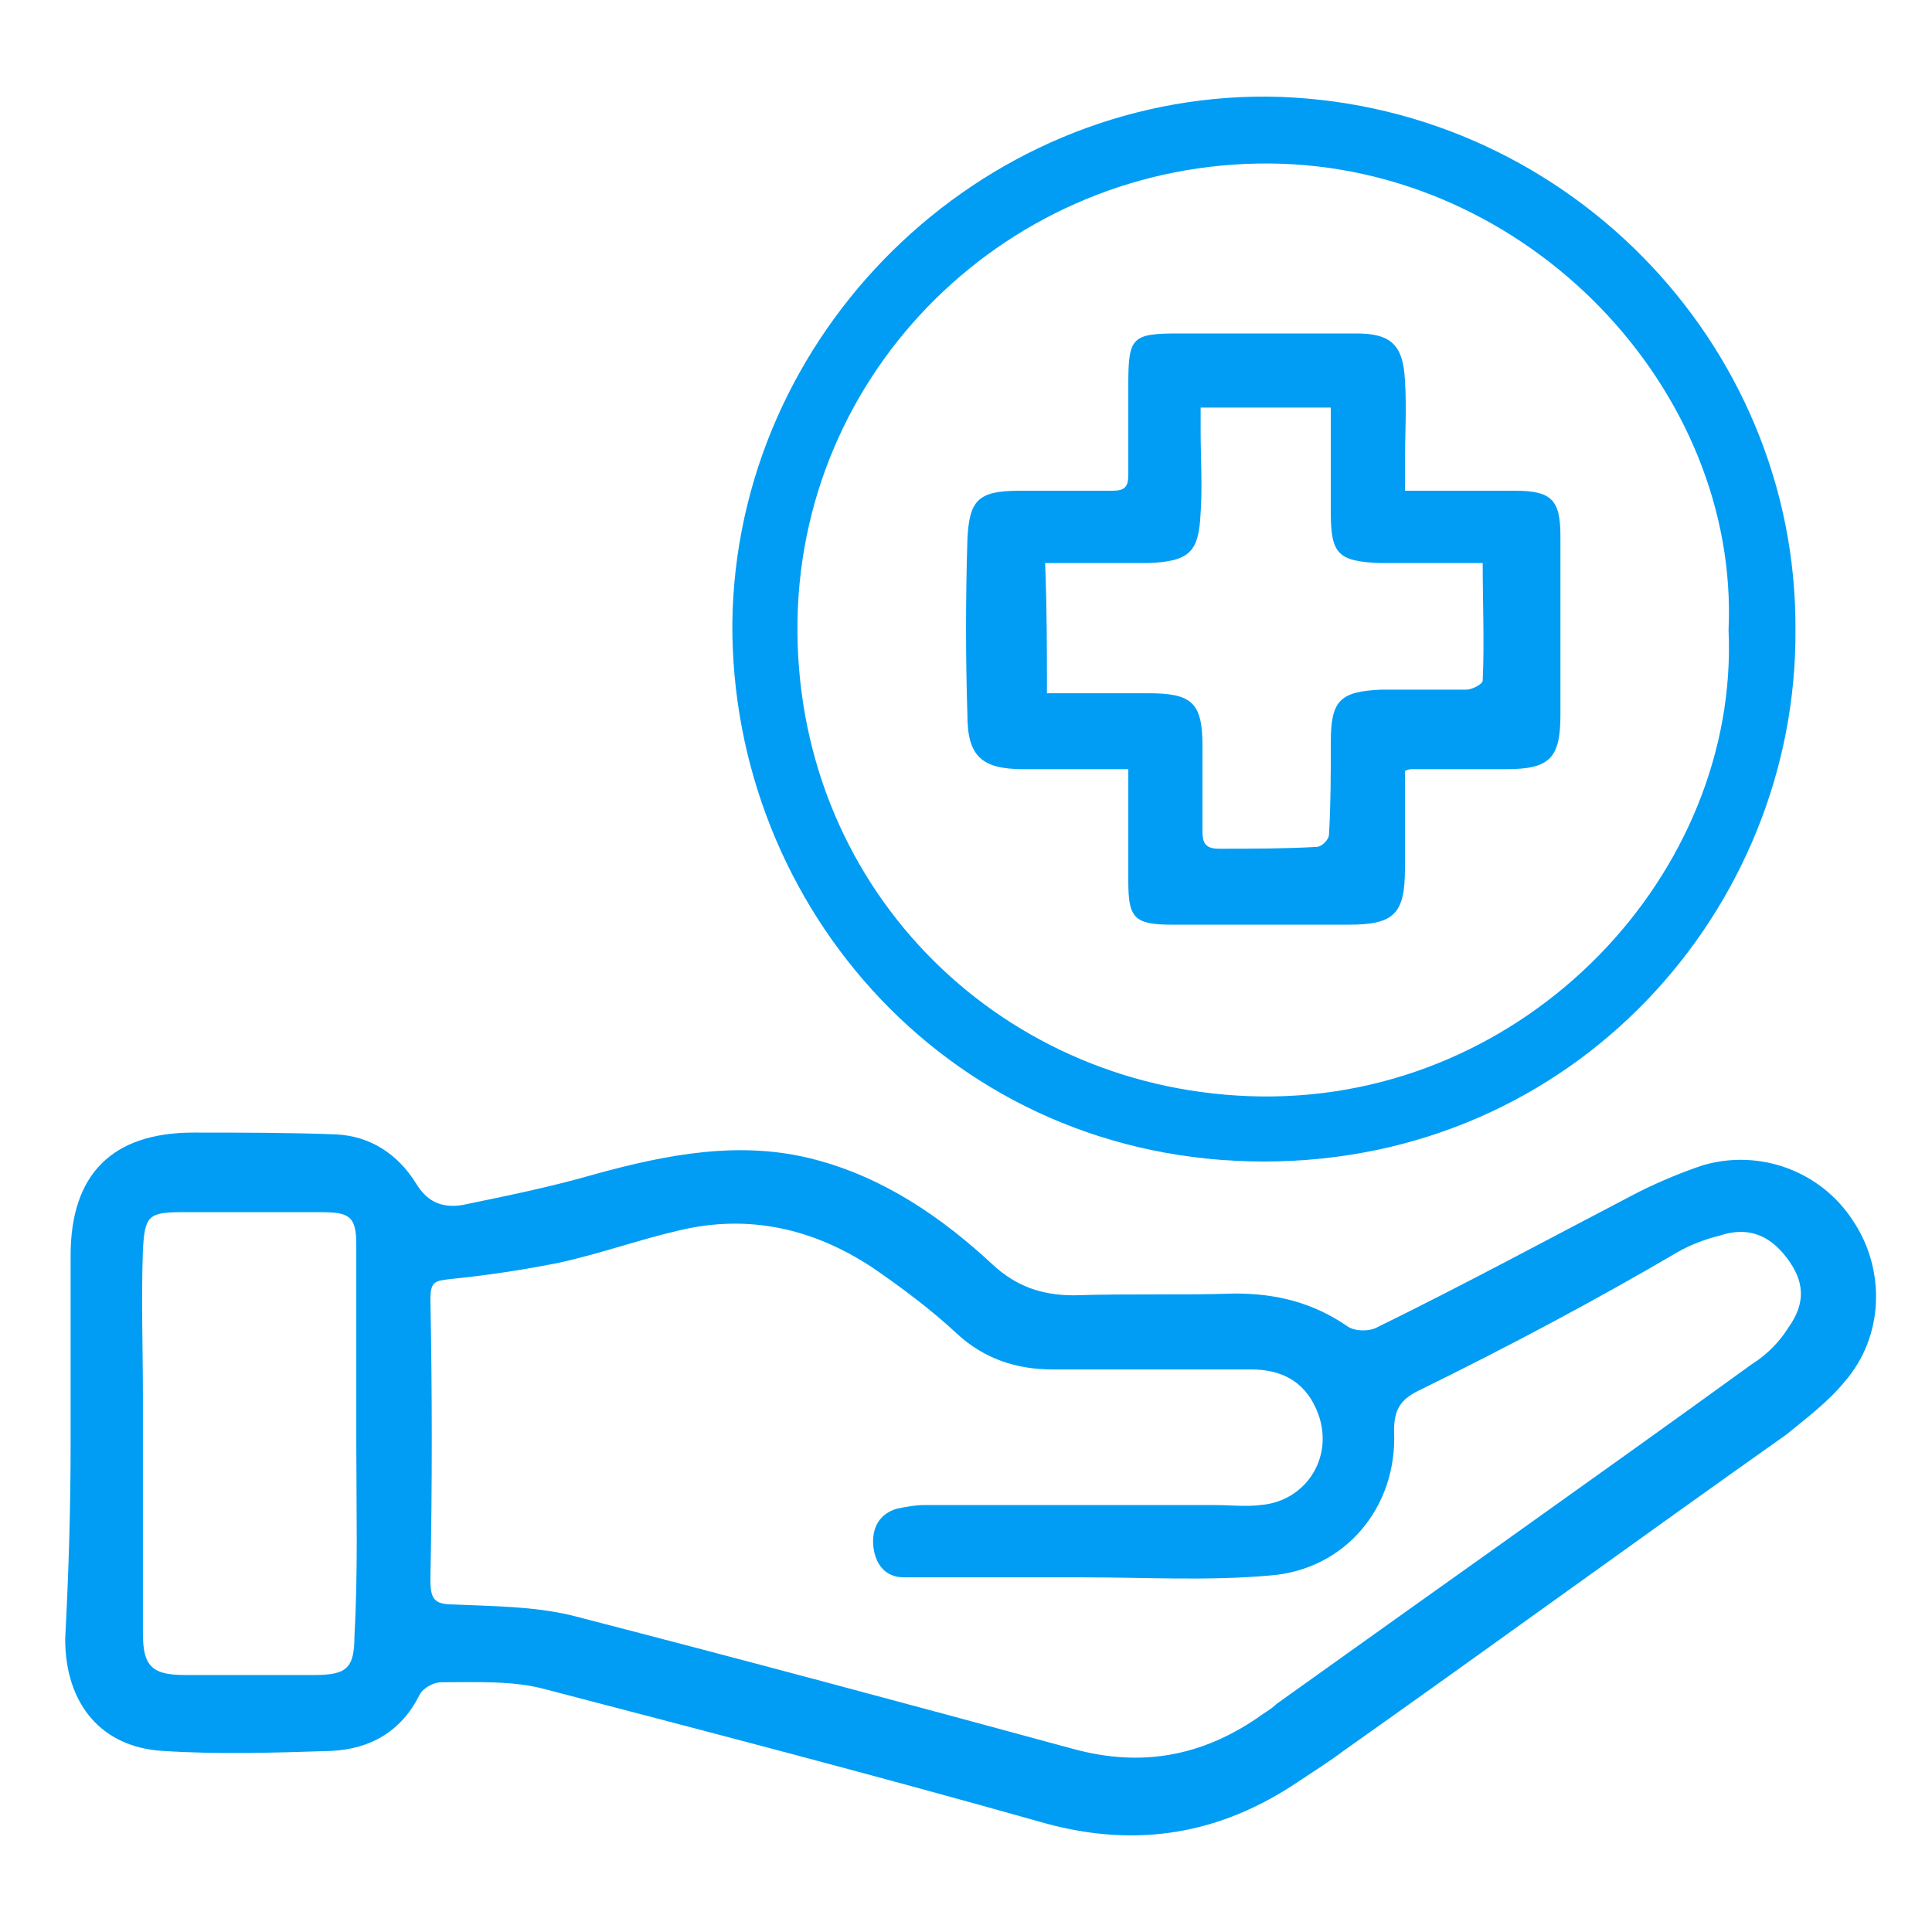 <svg width="80" height="80" viewBox="0 0 80 80" fill="none" xmlns="http://www.w3.org/2000/svg">
<path d="M2.924 59.7C2.924 57.155 2.924 54.535 2.924 51.989C2.924 48.62 4.646 46.898 8.015 46.898C9.961 46.898 11.983 46.898 13.929 46.973C15.351 47.048 16.474 47.797 17.223 48.995C17.672 49.743 18.271 50.043 19.17 49.893C20.966 49.519 22.838 49.144 24.635 48.62C27.63 47.797 30.699 47.198 33.769 48.021C36.613 48.77 39.009 50.417 41.105 52.364C42.079 53.262 43.127 53.636 44.474 53.636C46.72 53.562 48.966 53.636 51.137 53.562C52.859 53.562 54.356 53.936 55.779 54.909C56.078 55.134 56.677 55.134 56.977 54.984C60.645 53.187 64.239 51.241 67.832 49.369C68.731 48.92 69.629 48.545 70.528 48.246C72.848 47.572 75.394 48.471 76.741 50.567C78.089 52.588 78.014 55.358 76.367 57.23C75.693 58.053 74.795 58.727 73.971 59.401C67.832 63.743 61.768 68.16 55.629 72.502C55.03 72.952 54.431 73.326 53.758 73.775C50.538 75.946 47.095 76.545 43.276 75.497C36.389 73.551 29.501 71.754 22.613 69.957C21.266 69.583 19.769 69.658 18.271 69.658C17.972 69.658 17.523 69.882 17.373 70.182C16.624 71.679 15.351 72.428 13.704 72.502C11.384 72.577 9.063 72.652 6.742 72.502C4.197 72.353 2.699 70.556 2.699 67.861C2.849 65.016 2.924 62.396 2.924 59.7ZM44.923 65.315C43.8 65.315 42.678 65.315 41.554 65.315C40.207 65.315 38.859 65.315 37.437 65.315C36.613 65.315 36.239 64.716 36.164 64.043C36.089 63.294 36.389 62.695 37.137 62.471C37.512 62.396 37.886 62.321 38.26 62.321C42.303 62.321 46.271 62.321 50.314 62.321C50.913 62.321 51.587 62.396 52.185 62.321C54.132 62.171 55.33 60.224 54.506 58.353C53.982 57.155 53.009 56.706 51.811 56.706C49.041 56.706 46.271 56.706 43.576 56.706C42.079 56.706 40.731 56.257 39.608 55.209C38.56 54.235 37.362 53.337 36.164 52.513C33.694 50.866 30.998 50.267 28.154 50.941C26.506 51.316 24.86 51.914 23.138 52.289C21.64 52.588 20.143 52.813 18.646 52.963C18.047 53.037 17.822 53.037 17.822 53.786C17.897 57.679 17.897 61.497 17.822 65.39C17.822 66.214 17.972 66.438 18.795 66.438C20.442 66.513 22.089 66.513 23.662 66.888C30.624 68.684 37.587 70.556 44.474 72.428C47.244 73.176 49.715 72.727 52.036 71.155C52.335 70.93 52.635 70.781 52.859 70.556C59.447 65.84 66.036 61.198 72.549 56.481C73.148 56.107 73.672 55.583 74.046 54.984C74.795 53.936 74.72 53.037 73.971 52.064C73.223 51.091 72.324 50.791 71.201 51.166C70.602 51.316 70.004 51.54 69.479 51.84C66.036 53.861 62.367 55.807 58.699 57.604C57.95 57.979 57.725 58.428 57.725 59.251C57.875 62.396 55.704 65.016 52.56 65.24C50.014 65.465 47.469 65.315 44.923 65.315ZM14.753 59.7C14.753 57.005 14.753 54.235 14.753 51.54C14.753 50.342 14.453 50.193 13.255 50.193C11.384 50.193 9.512 50.193 7.565 50.193C6.143 50.193 5.993 50.342 5.918 51.765C5.844 53.786 5.918 55.882 5.918 57.904C5.918 61.123 5.918 64.417 5.918 67.636C5.918 68.984 6.293 69.358 7.64 69.358C9.437 69.358 11.234 69.358 13.031 69.358C14.378 69.358 14.678 69.059 14.678 67.711C14.828 65.016 14.753 62.396 14.753 59.7Z" fill="#019DF4"/>
<path d="M74.346 26.086C74.421 37.615 65.212 48.096 52.335 48.096C39.458 48.096 30.25 37.615 30.325 25.786C30.474 13.808 40.506 3.926 52.485 4C64.613 4.15 74.421 14.107 74.346 26.086ZM71.576 26.086C72.025 16.129 63.266 6.845 52.56 6.77C41.854 6.696 32.945 15.305 33.02 26.161C33.095 37.016 41.629 45.251 52.185 45.401C63.266 45.551 72.025 36.118 71.576 26.086Z" fill="#019DF4"/>
<path d="M58.176 20.321C59.748 20.321 61.245 20.321 62.742 20.321C64.24 20.321 64.614 20.695 64.614 22.193C64.614 24.663 64.614 27.134 64.614 29.604C64.614 31.401 64.165 31.85 62.368 31.85C61.095 31.85 59.748 31.85 58.475 31.85C58.4 31.85 58.325 31.85 58.176 31.925C58.176 33.273 58.176 34.62 58.176 35.968C58.176 37.84 57.726 38.289 55.855 38.289C53.384 38.289 50.989 38.289 48.518 38.289C46.946 38.289 46.721 37.989 46.721 36.492C46.721 34.995 46.721 33.497 46.721 31.85C45.224 31.85 43.801 31.85 42.379 31.85C40.657 31.85 40.058 31.326 40.058 29.604C39.983 27.209 39.983 24.813 40.058 22.342C40.133 20.695 40.507 20.321 42.229 20.321C43.502 20.321 44.775 20.321 46.047 20.321C46.571 20.321 46.721 20.171 46.721 19.647C46.721 18.374 46.721 17.177 46.721 15.904C46.721 13.957 46.871 13.808 48.817 13.808C51.288 13.808 53.684 13.808 56.154 13.808C57.577 13.808 58.101 14.257 58.176 15.754C58.251 16.877 58.176 18.075 58.176 19.198C58.176 19.572 58.176 19.872 58.176 20.321ZM43.352 28.706C44.775 28.706 46.122 28.706 47.545 28.706C49.341 28.706 49.791 29.08 49.791 30.877C49.791 32.075 49.791 33.198 49.791 34.396C49.791 34.845 49.865 35.144 50.464 35.144C51.812 35.144 53.16 35.144 54.507 35.069C54.732 35.069 55.031 34.77 55.031 34.545C55.106 33.273 55.106 32 55.106 30.727C55.106 29.005 55.48 28.631 57.202 28.556C58.4 28.556 59.523 28.556 60.721 28.556C60.946 28.556 61.395 28.332 61.395 28.182C61.47 26.61 61.395 24.963 61.395 23.316C59.898 23.316 58.475 23.316 57.127 23.316C55.406 23.241 55.106 22.941 55.106 21.219C55.106 19.797 55.106 18.374 55.106 16.877C53.309 16.877 51.587 16.877 49.716 16.877C49.716 17.251 49.716 17.551 49.716 17.85C49.716 18.973 49.791 20.096 49.716 21.219C49.641 22.866 49.267 23.241 47.545 23.316C47.021 23.316 46.422 23.316 45.898 23.316C45.074 23.316 44.176 23.316 43.277 23.316C43.352 25.262 43.352 26.984 43.352 28.706Z" fill="#019DF4"/>
</svg>
